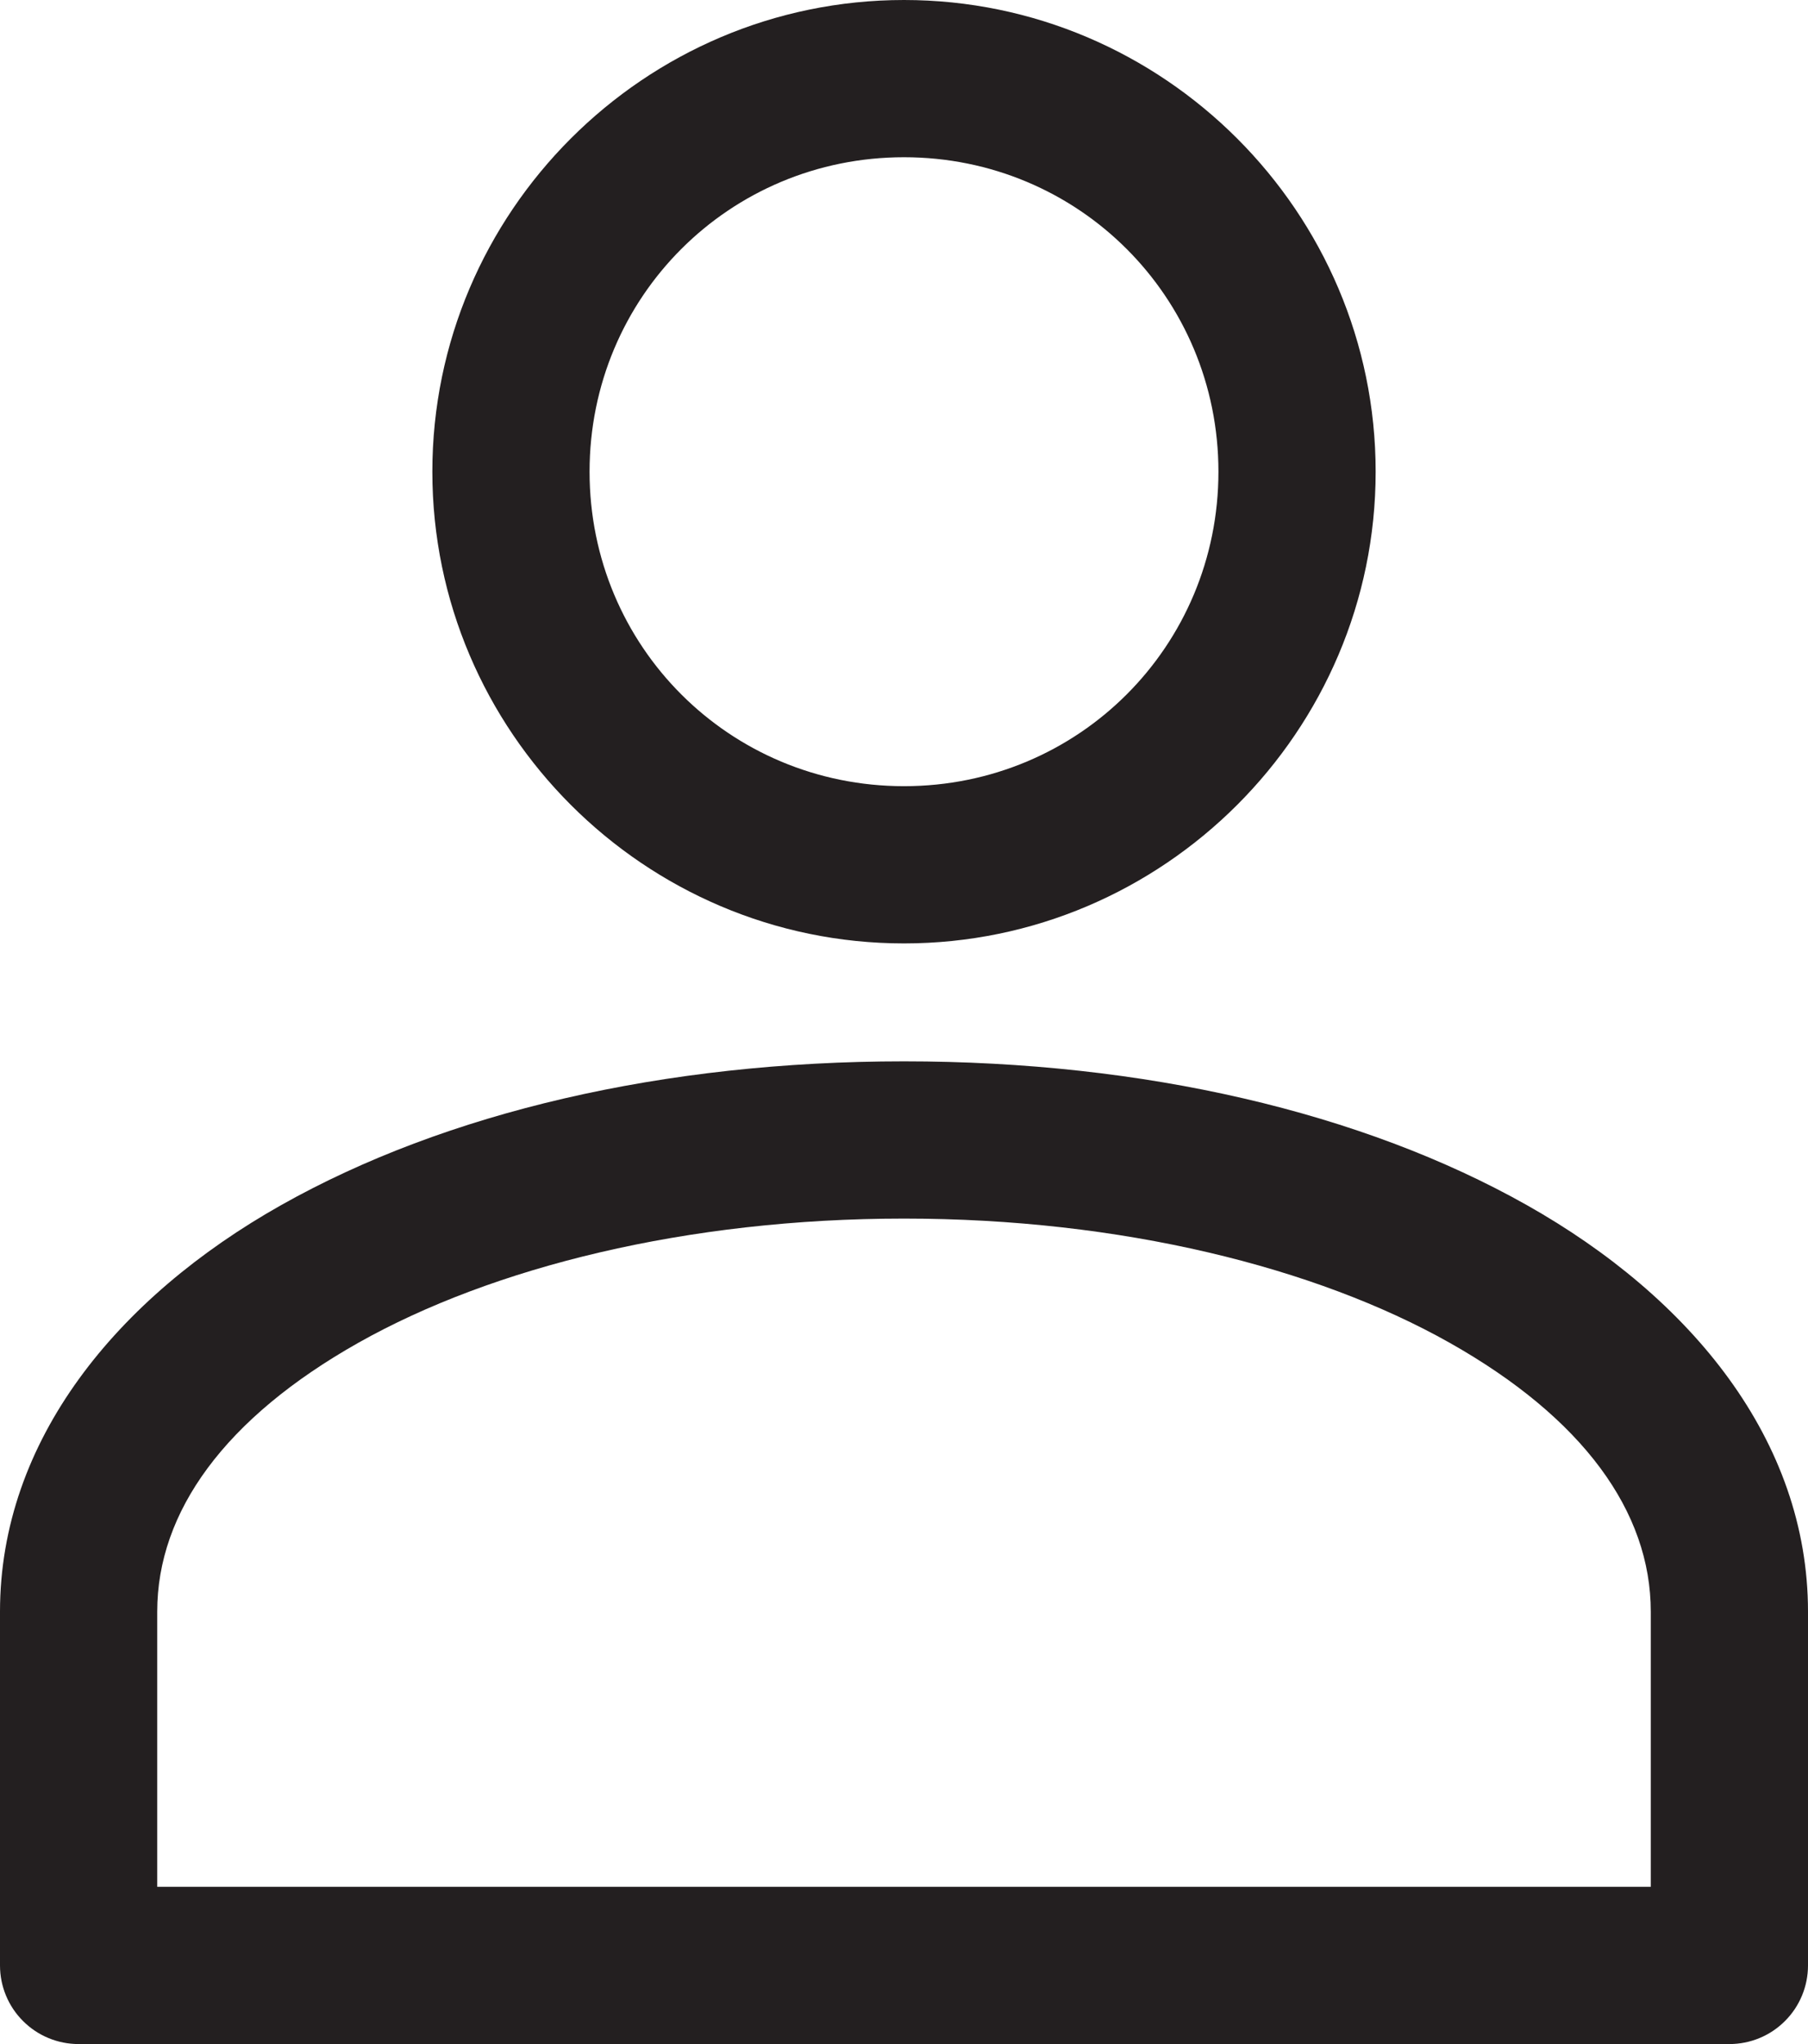 <svg width="23" height="26" viewBox="0 0 23 26" fill="none" xmlns="http://www.w3.org/2000/svg">
<path d="M11.5 0C8.198 0 5.5 2.698 5.5 6C5.5 9.302 8.198 12 11.5 12C14.802 12 17.5 9.302 17.5 6C17.5 2.698 14.802 0 11.5 0ZM11.5 2C13.721 2 15.5 3.779 15.5 6C15.5 8.221 13.721 10 11.5 10C9.279 10 7.5 8.221 7.5 6C7.5 3.779 9.279 2 11.5 2ZM11.5 13.5C8.445 13.5 5.671 14.149 3.578 15.328C1.485 16.507 0 18.324 0 20.5V25C2.65036e-05 25.265 0.105 25.52 0.293 25.707C0.48 25.895 0.735 26 1 26H22C22.265 26 22.52 25.895 22.707 25.707C22.895 25.52 23 25.265 23 25V20.5C23 18.324 21.515 16.507 19.422 15.328C17.329 14.149 14.555 13.5 11.5 13.5ZM11.5 15.5C14.262 15.5 16.735 16.119 18.438 17.078C20.14 18.037 21 19.229 21 20.5V24H2V20.5C2 19.229 2.86 18.037 4.562 17.078C6.265 16.119 8.738 15.5 11.5 15.5Z" fill="#231F20"/>
</svg>
